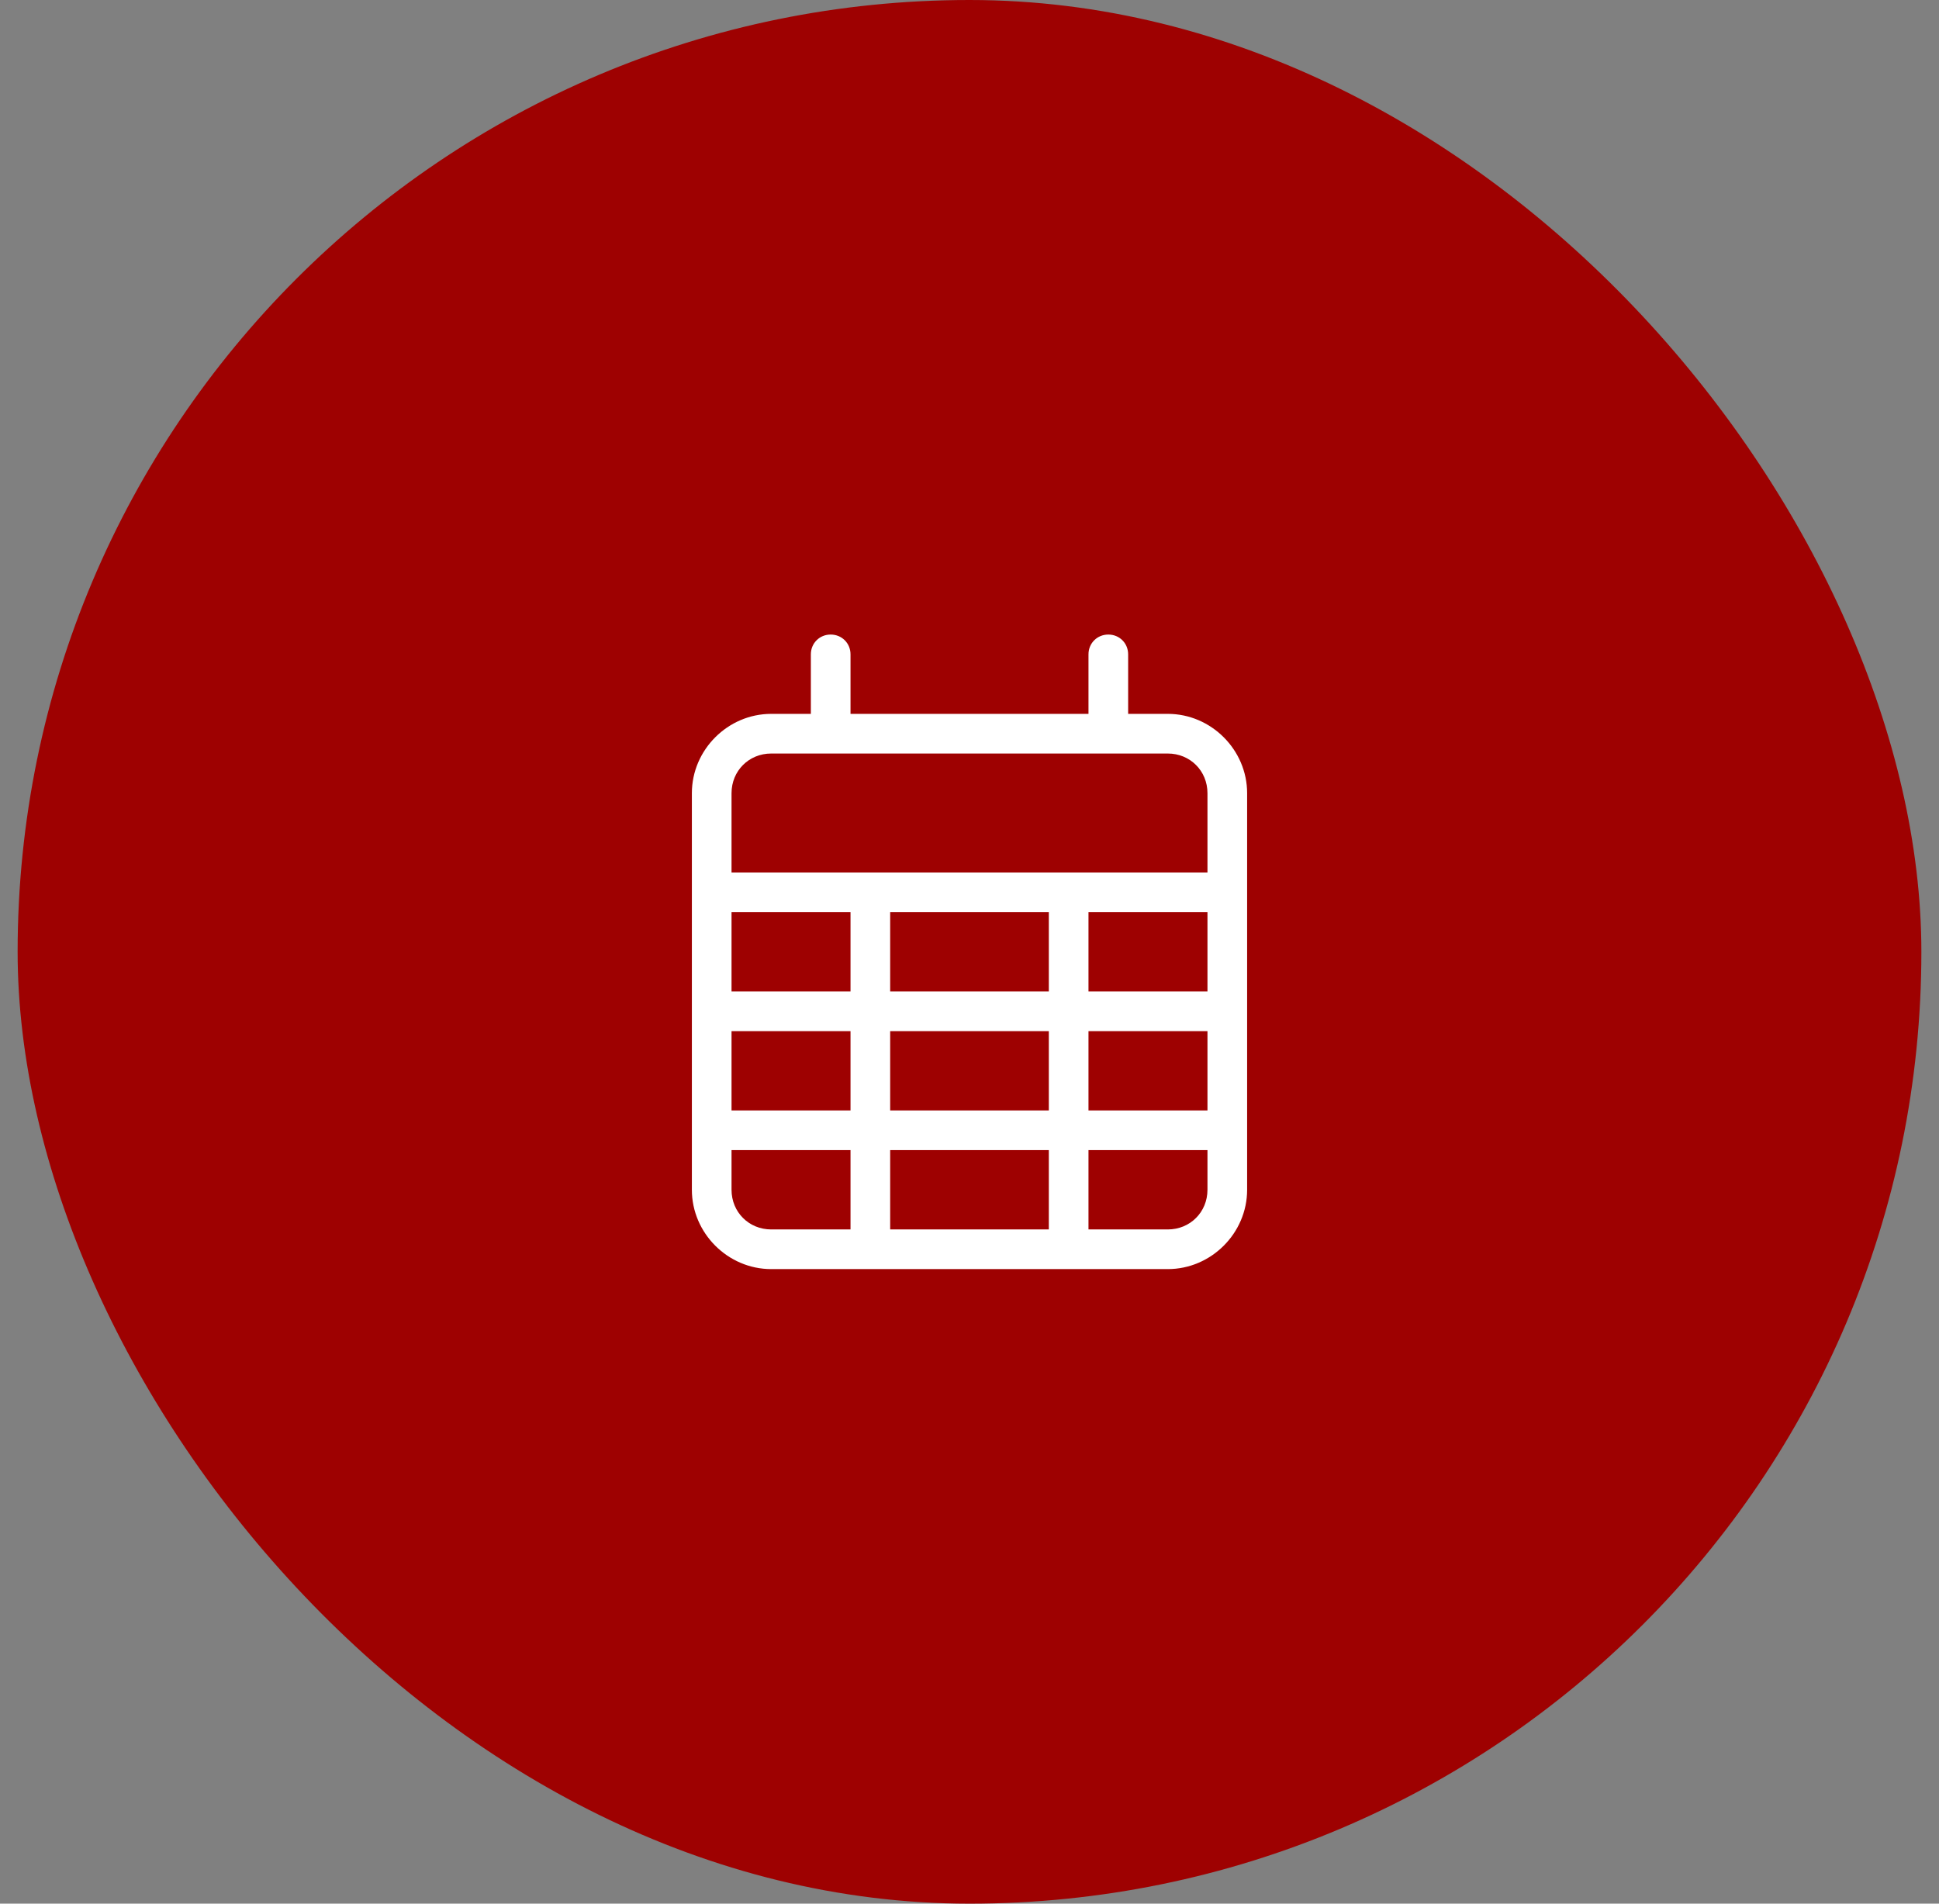 <?xml version="1.0" encoding="UTF-8"?> <svg xmlns="http://www.w3.org/2000/svg" width="55" height="54" viewBox="0 0 55 54" fill="none"><rect x="0" y="0" width="55" height="54" fill="#808080" stroke="none"/><rect x="0.5" width="54" height="54" rx="27" fill="#9E0101"></rect><g clip-path="url(#clip0_2479_14622)"><path d="M33.125 20.25H32V18.562C32 18.246 31.754 18 31.438 18C31.121 18 30.875 18.246 30.875 18.562V20.25H24.125V18.562C24.125 18.246 23.879 18 23.562 18C23.246 18 23 18.246 23 18.562V20.25H21.875C20.645 20.25 19.625 21.27 19.625 22.5V33.75C19.625 34.98 20.645 36 21.875 36H33.125C34.355 36 35.375 34.98 35.375 33.75V22.5C35.375 21.27 34.355 20.25 33.125 20.25ZM20.75 25.875H24.125V28.125H20.75V25.875ZM25.25 28.125V25.875H29.75V28.125H25.25ZM29.75 29.25V31.5H25.25V29.25H29.75ZM20.75 29.25H24.125V31.5H20.75V29.25ZM21.875 34.875C21.242 34.875 20.75 34.383 20.75 33.75V32.625H24.125V34.875H21.875ZM25.25 34.875V32.625H29.75V34.875H25.25ZM34.25 33.75C34.25 34.383 33.758 34.875 33.125 34.875H30.875V32.625H34.25V33.75ZM34.25 31.5H30.875V29.25H34.25V31.5ZM34.25 28.125H30.875V25.875H34.25V28.125ZM34.25 24.75H20.75V22.5C20.75 21.867 21.242 21.375 21.875 21.375H33.125C33.758 21.375 34.25 21.867 34.25 22.5V24.75Z" fill="white"></path></g><defs><clipPath id="clip0_2479_14622"><rect width="15.75" height="18" fill="white" transform="translate(19.625 18)"></rect></clipPath></defs></svg> 